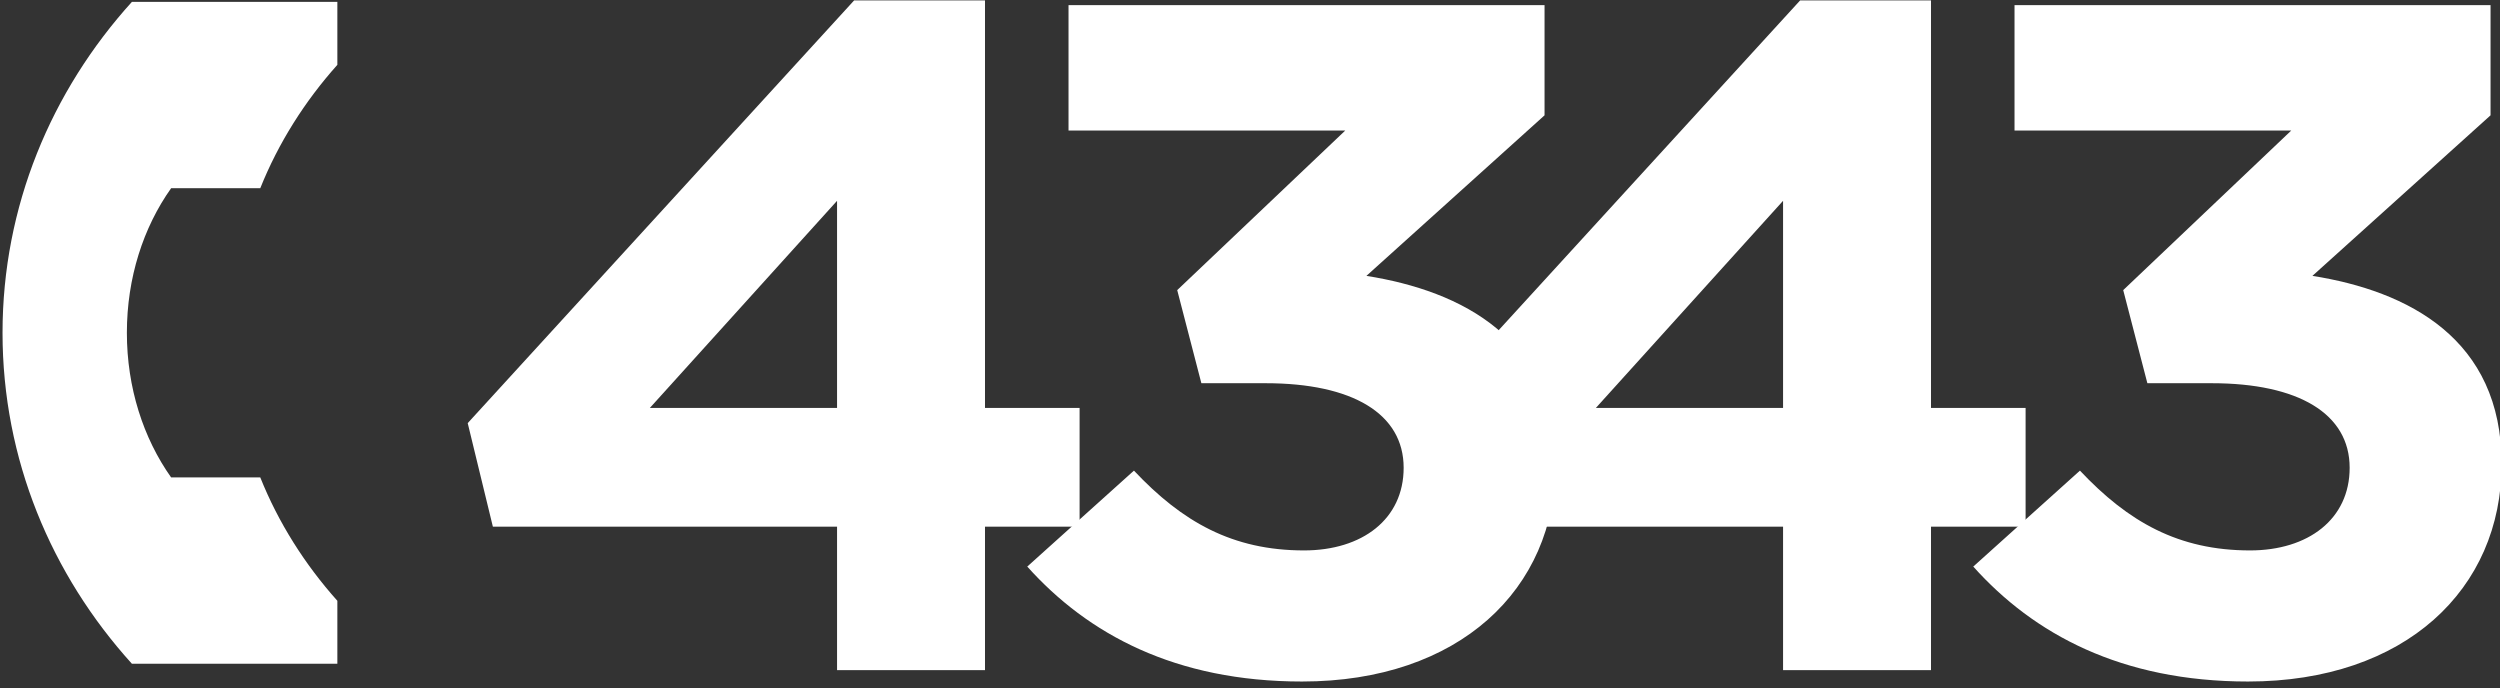 <?xml version="1.0" encoding="UTF-8" standalone="no"?> <svg xmlns="http://www.w3.org/2000/svg" xmlns:xlink="http://www.w3.org/1999/xlink" xmlns:serif="http://www.serif.com/" width="100%" height="100%" viewBox="0 0 69 19" xml:space="preserve" style="fill-rule:evenodd;clip-rule:evenodd;stroke-linejoin:round;stroke-miterlimit:2;"><rect x="0" y="0" width="69" height="19" fill="#333333" stroke="none"/> <g transform="matrix(1,0,0,1,-125.594,-4227.91)"> <g transform="matrix(1,0,0,4.074,-2440,325.924)"> <g transform="matrix(0.164,0,0,0.038,2534.78,951.092)"> <g transform="matrix(169.368,0,0,169.368,261.352,295.407)"> <path d="M0.398,0L0.545,0L0.545,-0.151L0.639,-0.151L0.639,-0.276L0.545,-0.276L0.545,-0.705L0.415,-0.705L0.031,-0.26L0.056,-0.151L0.398,-0.151L0.398,0ZM0.212,-0.276L0.398,-0.494L0.398,-0.276L0.212,-0.276Z" style="fill:white;fill-rule:nonzero;"></path> </g> <g transform="matrix(169.368,0,0,169.368,354.335,295.407)"> <path d="M0.311,0.012C0.467,0.012 0.563,-0.085 0.563,-0.217C0.563,-0.349 0.47,-0.399 0.375,-0.415L0.552,-0.584L0.552,-0.7L0.079,-0.7L0.079,-0.568L0.354,-0.568L0.187,-0.4L0.211,-0.302L0.275,-0.302C0.361,-0.302 0.412,-0.27 0.412,-0.213C0.412,-0.159 0.371,-0.126 0.313,-0.126C0.242,-0.126 0.192,-0.156 0.144,-0.21L0.038,-0.109C0.098,-0.038 0.185,0.012 0.311,0.012Z" style="fill:white;fill-rule:nonzero;"></path> </g> <g transform="matrix(169.368,0,0,169.368,420.558,295.407)"> <path d="M0.398,0L0.545,0L0.545,-0.151L0.639,-0.151L0.639,-0.276L0.545,-0.276L0.545,-0.705L0.415,-0.705L0.031,-0.26L0.056,-0.151L0.398,-0.151L0.398,0ZM0.212,-0.276L0.398,-0.494L0.398,-0.276L0.212,-0.276Z" style="fill:white;fill-rule:nonzero;"></path> </g> <g transform="matrix(169.368,0,0,169.368,513.54,295.407)"> <path d="M0.311,0.012C0.467,0.012 0.563,-0.085 0.563,-0.217C0.563,-0.349 0.47,-0.399 0.375,-0.415L0.552,-0.584L0.552,-0.7L0.079,-0.7L0.079,-0.568L0.354,-0.568L0.187,-0.4L0.211,-0.302L0.275,-0.302C0.361,-0.302 0.412,-0.27 0.412,-0.213C0.412,-0.159 0.371,-0.126 0.313,-0.126C0.242,-0.126 0.192,-0.156 0.144,-0.21L0.038,-0.109C0.098,-0.038 0.185,0.012 0.311,0.012Z" style="fill:white;fill-rule:nonzero;"></path> </g> <g transform="matrix(56.405,0,0,-56.405,188.316,235.272)"> <path d="M0.386,1.046C0.145,0.764 0,0.399 0,0C0,-0.399 0.145,-0.764 0.386,-1.046L0.999,-1.046L0.999,-0.847C0.902,-0.732 0.823,-0.6 0.769,-0.457L0.503,-0.457C0.42,-0.333 0.371,-0.173 0.371,0C0.371,0.174 0.42,0.333 0.503,0.457L0.769,0.457C0.823,0.6 0.902,0.732 0.999,0.847L0.999,1.046L0.386,1.046Z" style="fill:white;fill-rule:nonzero;"></path> </g> </g> </g> </g> </svg> 